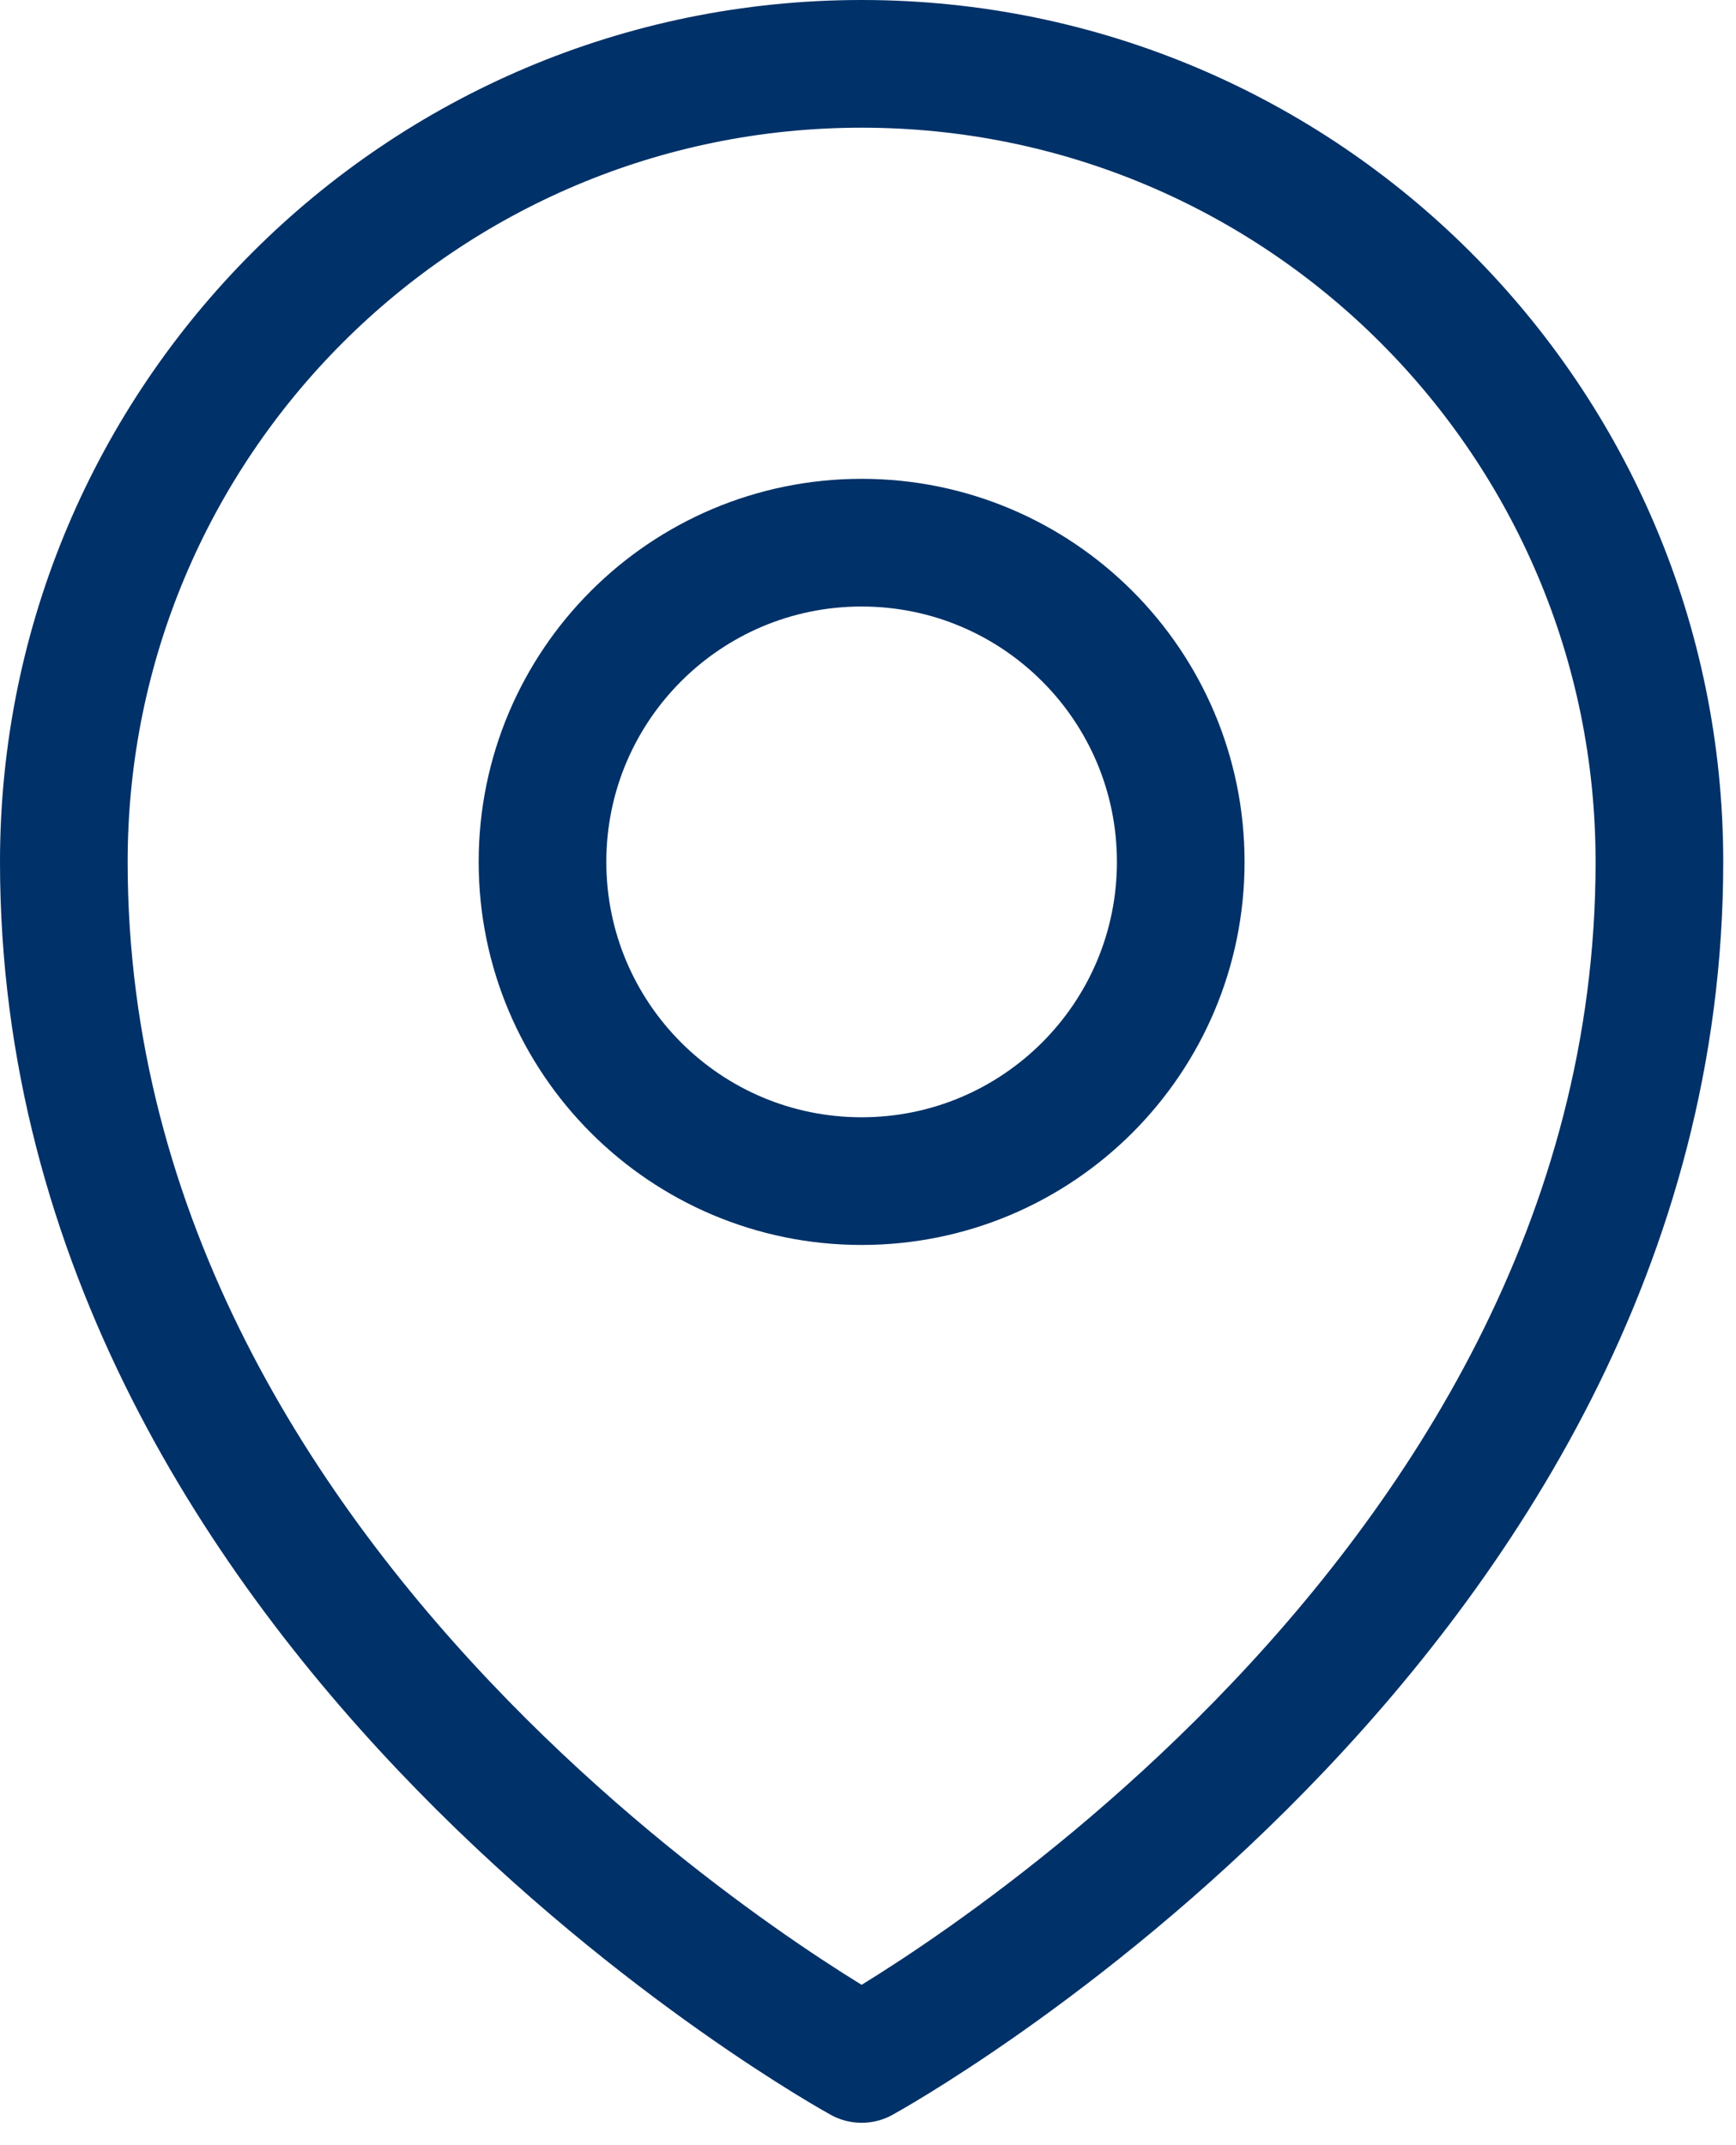 <svg width="34" height="42" viewBox="0 0 34 42" fill="none" xmlns="http://www.w3.org/2000/svg">
<path d="M23.125 16.875C23.125 20.327 20.327 23.125 16.875 23.125C13.423 23.125 10.625 20.327 10.625 16.875C10.625 13.423 13.423 10.625 16.875 10.625C20.327 10.625 23.125 13.423 23.125 16.875Z" stroke="#003168" stroke-width="2.5" stroke-linecap="round" stroke-linejoin="round"/>
<path d="M32.5 16.875C32.5 31.755 16.875 40.312 16.875 40.312C16.875 40.312 1.25 31.755 1.25 16.875C1.25 8.246 8.246 1.25 16.875 1.25C25.504 1.25 32.5 8.246 32.5 16.875Z" stroke="#003168" stroke-width="2.5" stroke-linecap="round" stroke-linejoin="round"/>
</svg>
